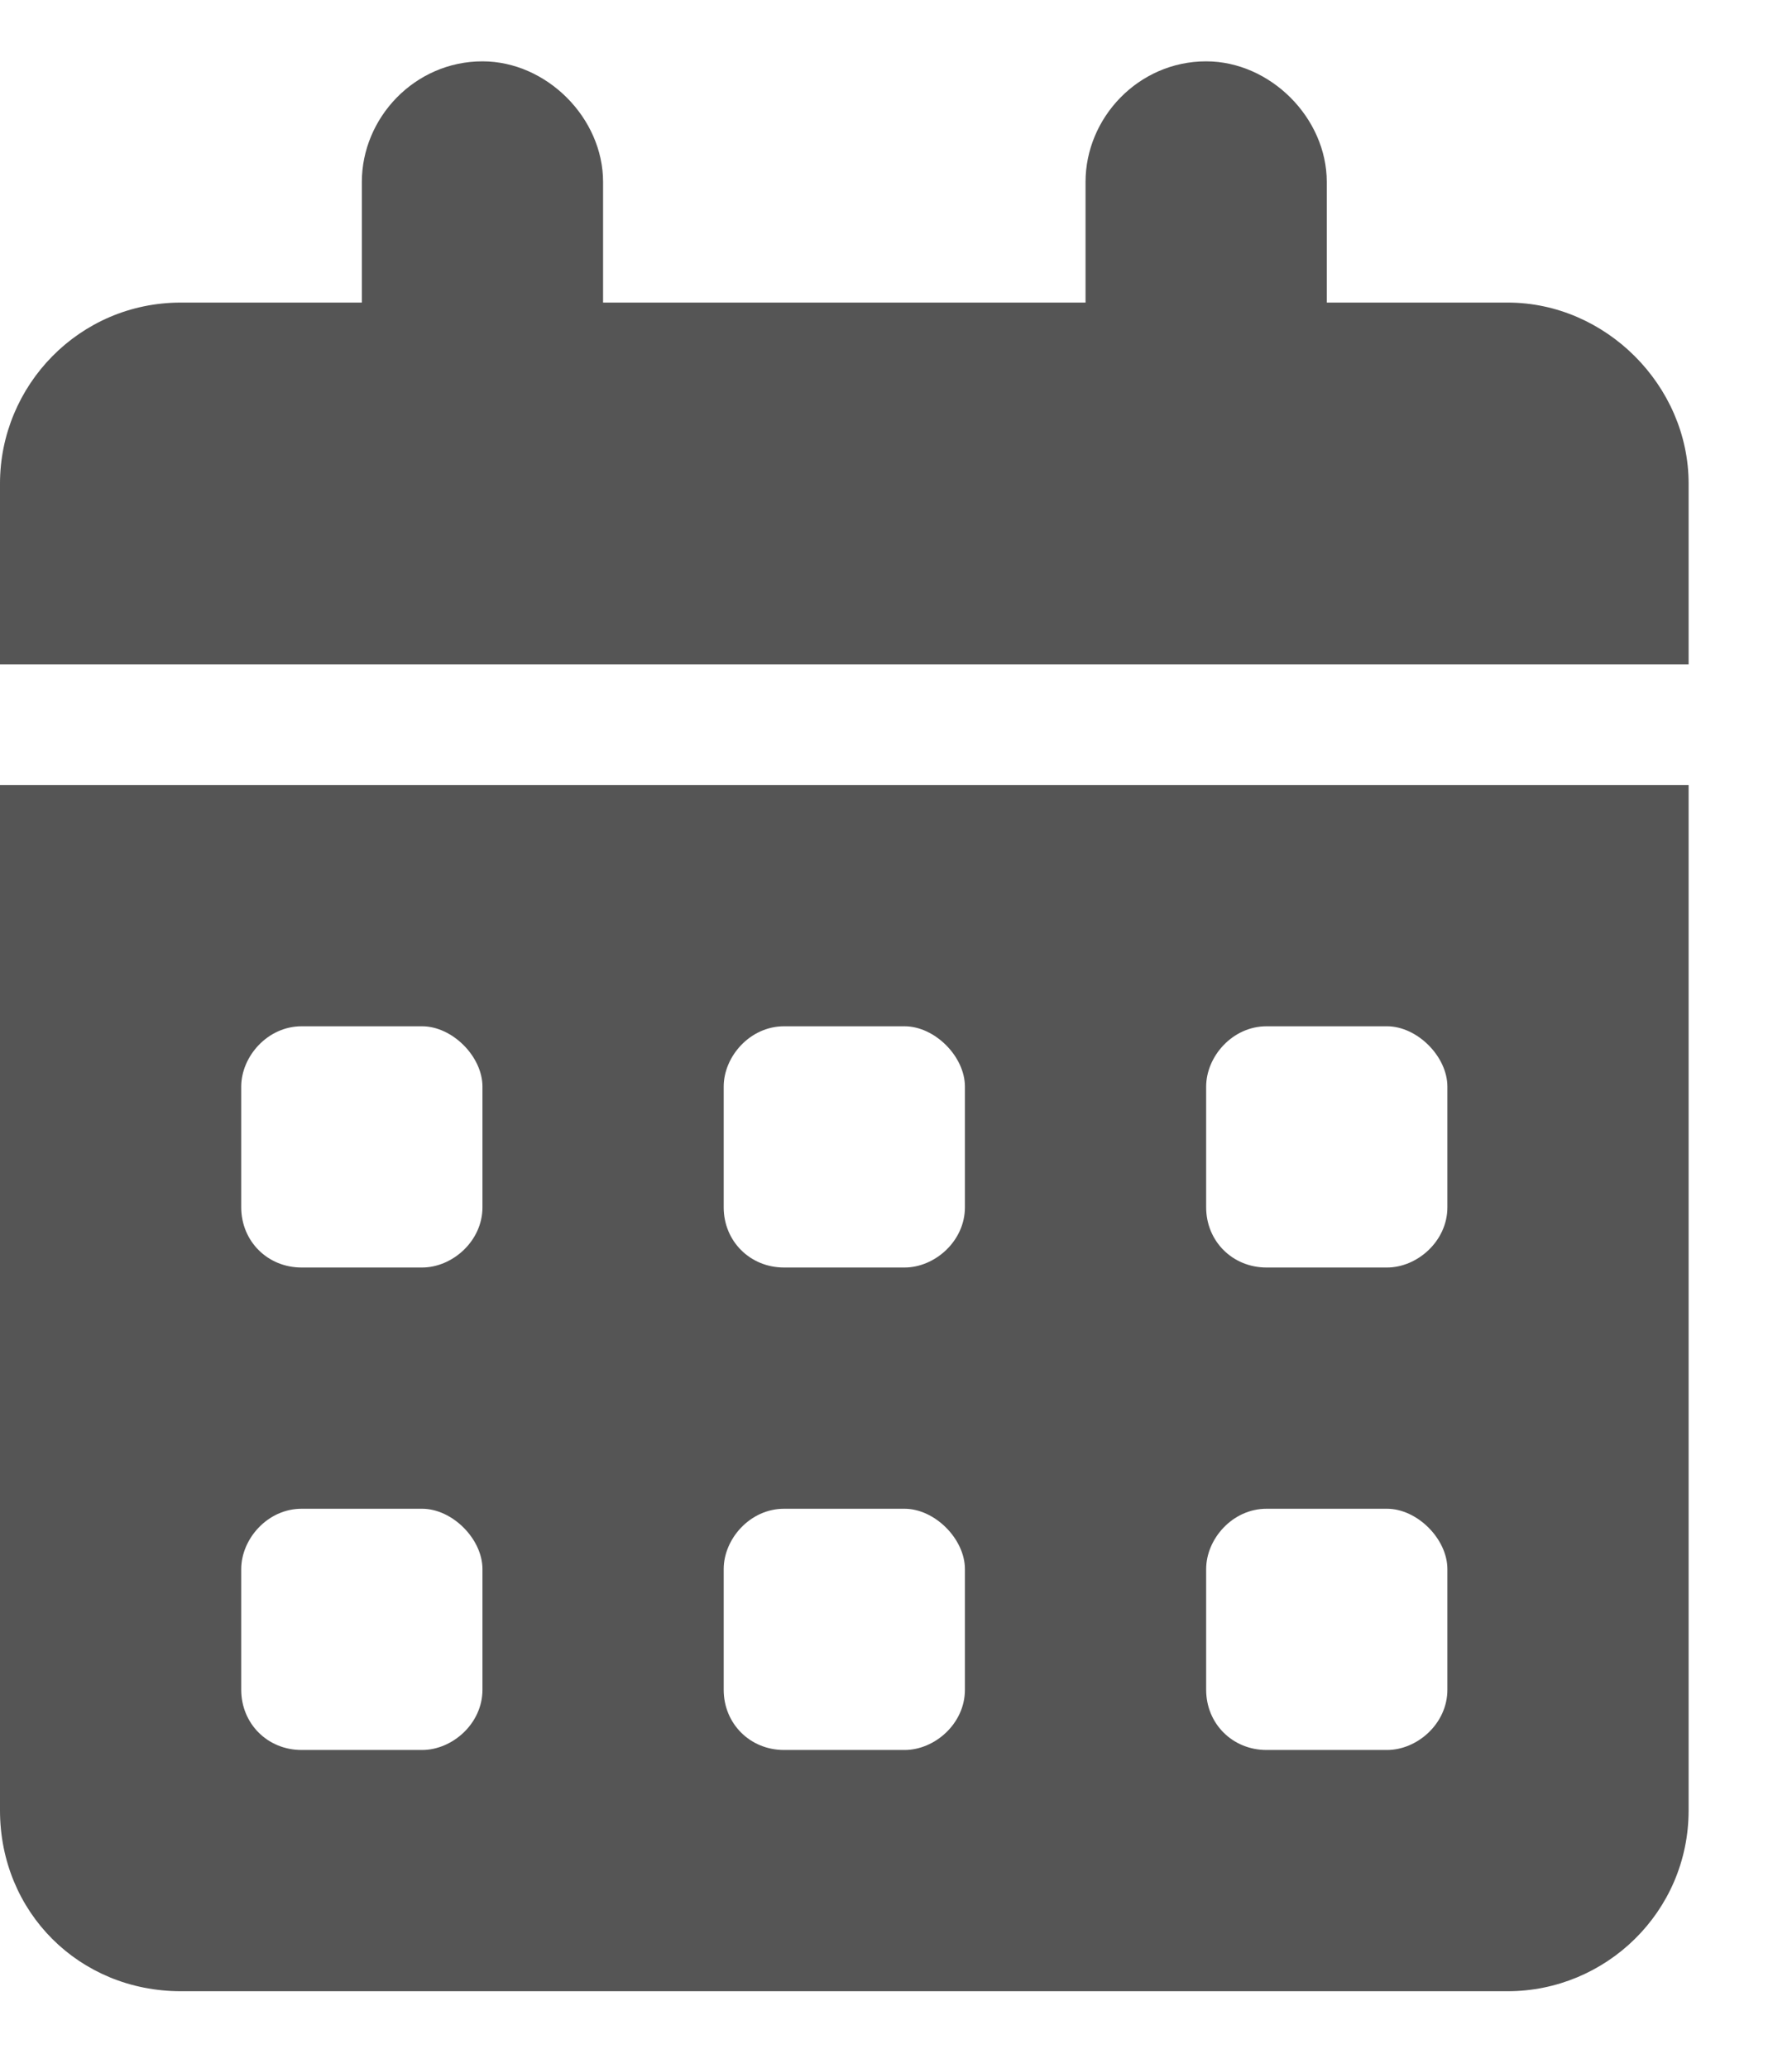 <svg width="13" height="15" viewBox="0 0 13 15" fill="none" xmlns="http://www.w3.org/2000/svg">
<path d="M3.5 0.445C3.965 0.445 4.375 0.855 4.375 1.32V2.195H7.875V1.32C7.875 0.855 8.258 0.445 8.75 0.445C9.215 0.445 9.625 0.855 9.625 1.32V2.195H10.938C11.648 2.195 12.25 2.797 12.25 3.508V4.82H0V3.508C0 2.797 0.574 2.195 1.312 2.195H2.625V1.32C2.625 0.855 3.008 0.445 3.5 0.445ZM0 5.695H12.25V13.133C12.25 13.871 11.648 14.445 10.938 14.445H1.312C0.574 14.445 0 13.871 0 13.133V5.695ZM1.75 7.883V8.758C1.75 9.004 1.941 9.195 2.188 9.195H3.062C3.281 9.195 3.5 9.004 3.5 8.758V7.883C3.5 7.664 3.281 7.445 3.062 7.445H2.188C1.941 7.445 1.75 7.664 1.75 7.883ZM5.25 7.883V8.758C5.25 9.004 5.441 9.195 5.688 9.195H6.562C6.781 9.195 7 9.004 7 8.758V7.883C7 7.664 6.781 7.445 6.562 7.445H5.688C5.441 7.445 5.25 7.664 5.25 7.883ZM9.188 7.445C8.941 7.445 8.75 7.664 8.75 7.883V8.758C8.75 9.004 8.941 9.195 9.188 9.195H10.062C10.281 9.195 10.5 9.004 10.5 8.758V7.883C10.5 7.664 10.281 7.445 10.062 7.445H9.188ZM1.75 11.383V12.258C1.75 12.504 1.941 12.695 2.188 12.695H3.062C3.281 12.695 3.5 12.504 3.5 12.258V11.383C3.5 11.164 3.281 10.945 3.062 10.945H2.188C1.941 10.945 1.75 11.164 1.75 11.383ZM5.688 10.945C5.441 10.945 5.25 11.164 5.25 11.383V12.258C5.25 12.504 5.441 12.695 5.688 12.695H6.562C6.781 12.695 7 12.504 7 12.258V11.383C7 11.164 6.781 10.945 6.562 10.945H5.688ZM8.75 11.383V12.258C8.75 12.504 8.941 12.695 9.188 12.695H10.062C10.281 12.695 10.5 12.504 10.5 12.258V11.383C10.5 11.164 10.281 10.945 10.062 10.945H9.188C8.941 10.945 8.75 11.164 8.75 11.383Z" fill="#555555"/>
</svg>
